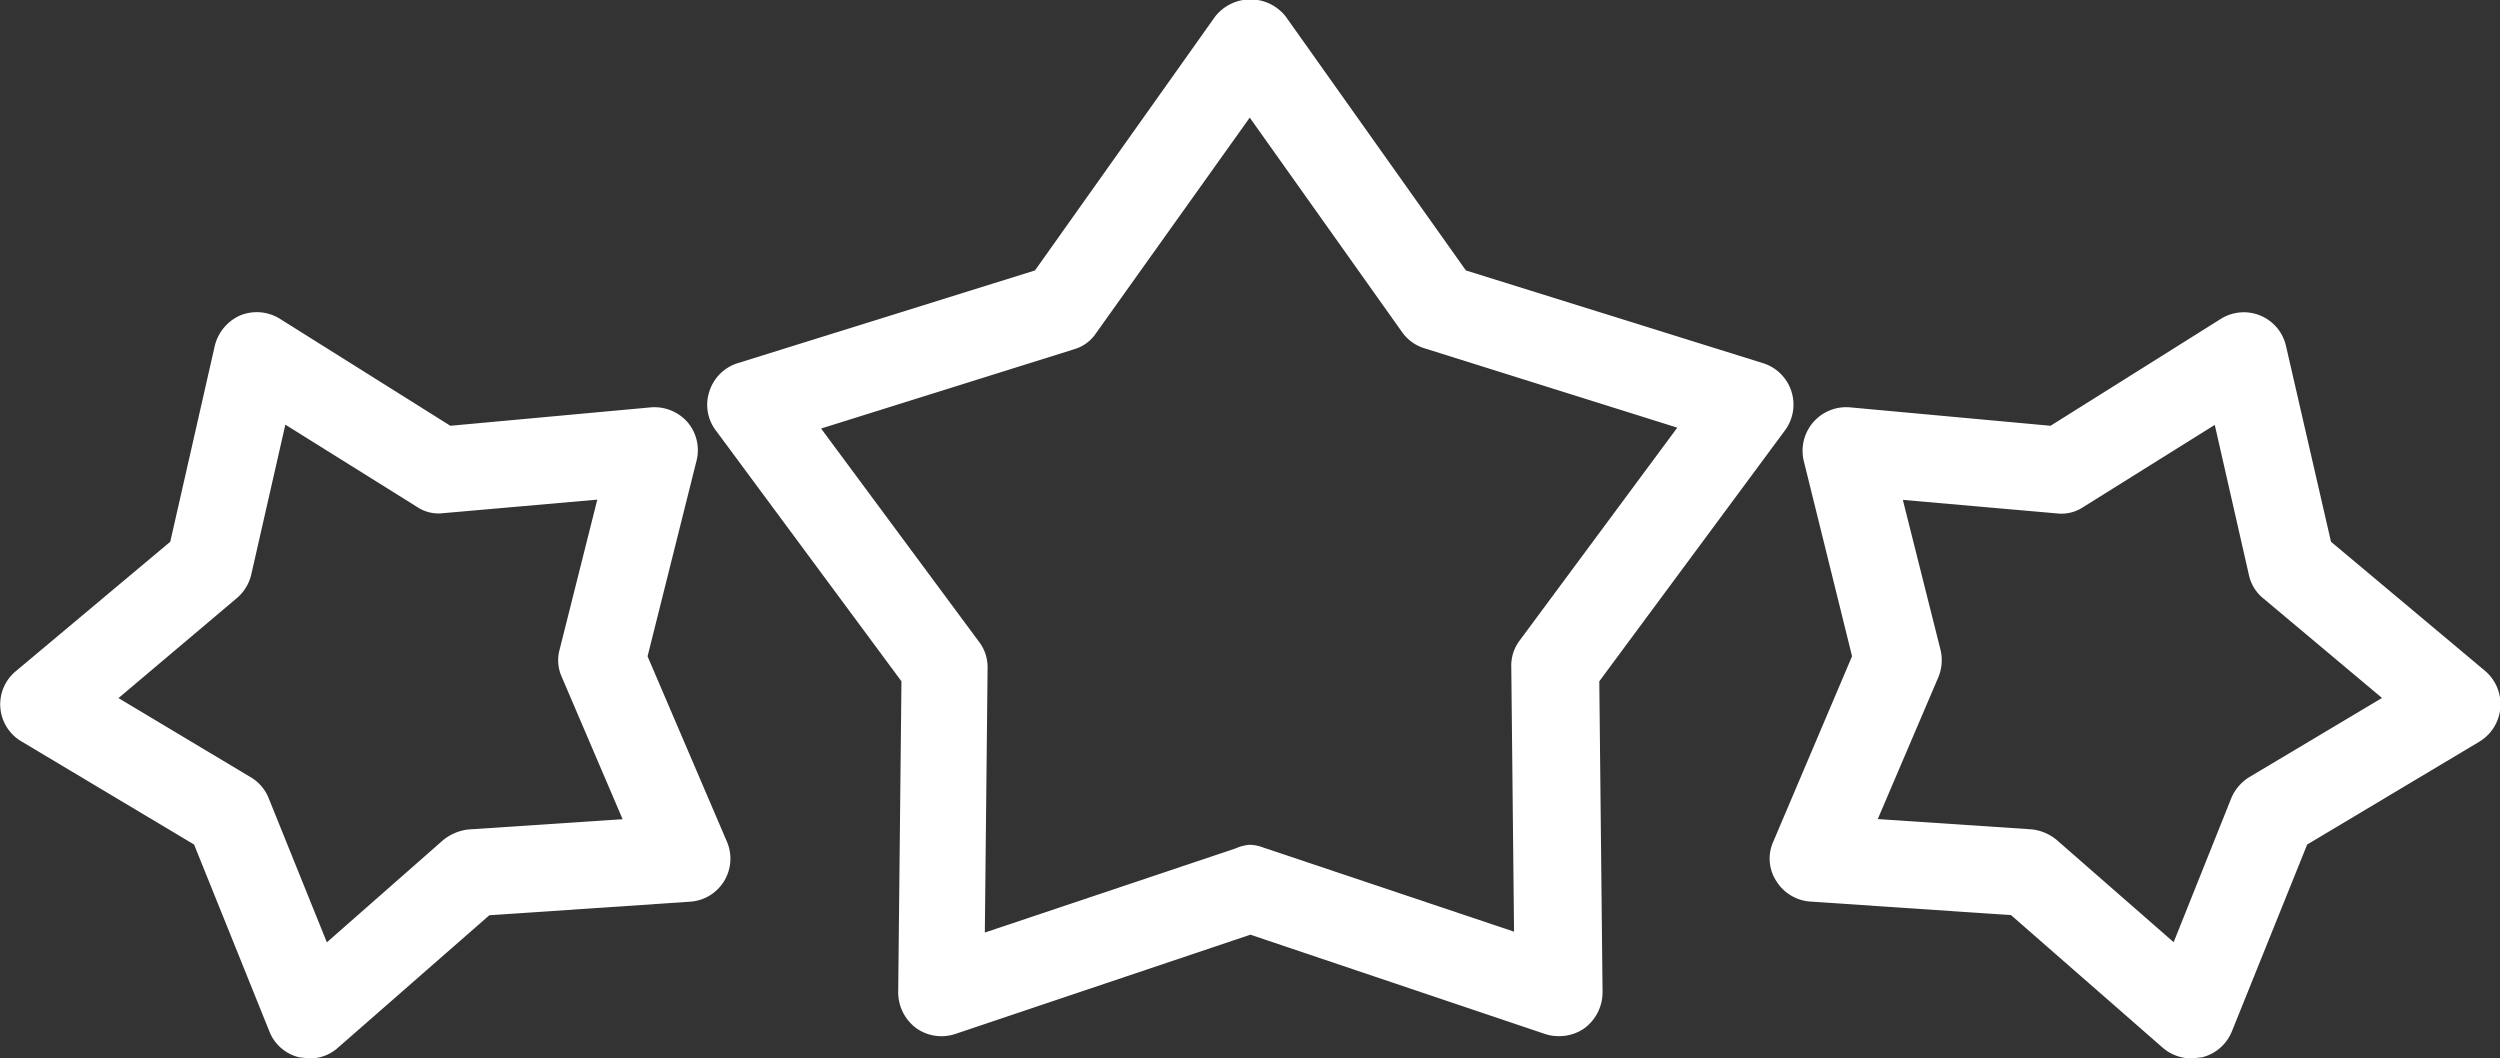 <svg xmlns="http://www.w3.org/2000/svg" width="19.94" height="8.441" viewBox="0 0 19.94 8.441">
  <rect x="0" y="0" width="19.94" height="8.441" fill="#333333" stroke="none"/>
  <g id="Group_281" data-name="Group 281" transform="translate(0 0)">
    <path id="Path_1475" data-name="Path 1475" d="M360.567,438.626a.337.337,0,0,1-.112-.017l-2.35-.792-2.354.792a.348.348,0,0,1-.312-.047.357.357,0,0,1-.143-.286l.026-2.48-1.48-2a.338.338,0,0,1-.052-.312.344.344,0,0,1,.225-.225l2.372-.74,1.437-2.025a.358.358,0,0,1,.563,0l1.437,2.025,2.371.74a.346.346,0,0,1,.173.537l-1.48,2,.026,2.48a.357.357,0,0,1-.143.286A.345.345,0,0,1,360.567,438.626ZM358.1,437.1a.321.321,0,0,1,.108.022l2,.671-.022-2.112a.33.33,0,0,1,.065-.208l1.259-1.7-2.013-.632a.34.34,0,0,1-.182-.13L358.1,431.3l-1.225,1.718a.315.315,0,0,1-.177.13l-2.017.632,1.259,1.7a.333.333,0,0,1,.069.208l-.022,2.112,2-.671A.345.345,0,0,1,358.1,437.1Z" transform="translate(-348.132 -430.362)" fill="#fff"/>
    <path id="Path_1476" data-name="Path 1476" d="M359.09,436.889a.352.352,0,0,1-.229-.087l-1.208-1.056-1.6-.108a.348.348,0,0,1-.273-.165.329.329,0,0,1-.022-.316l.627-1.476L356,432.124a.348.348,0,0,1,.368-.428l1.6.147,1.359-.853a.345.345,0,0,1,.519.216l.359,1.562,1.229,1.03a.349.349,0,0,1-.043.563l-1.376.822-.6,1.489a.347.347,0,0,1-.238.208Zm-2.5-1.909,1.229.082a.375.375,0,0,1,.2.086l.931.814.459-1.147a.364.364,0,0,1,.143-.169l1.06-.632-.944-.792a.329.329,0,0,1-.117-.186l-.273-1.2-1.047.654a.313.313,0,0,1-.212.052l-1.229-.108.3,1.194a.351.351,0,0,1-.017.221Z" transform="translate(-341.613 -428.447)" fill="#fff"/>
    <path id="Path_1477" data-name="Path 1477" d="M354.937,436.889l-.082-.009a.339.339,0,0,1-.238-.208l-.6-1.489-1.376-.822a.343.343,0,0,1-.043-.563l1.229-1.03.355-1.562a.358.358,0,0,1,.2-.242.349.349,0,0,1,.32.026l1.359.853,1.6-.147a.352.352,0,0,1,.294.121.344.344,0,0,1,.069.307l-.39,1.558.632,1.476a.344.344,0,0,1-.294.481l-1.6.108-1.207,1.056A.333.333,0,0,1,354.937,436.889Zm-1.523-2.874,1.056.632a.339.339,0,0,1,.143.169l.463,1.147.926-.814a.389.389,0,0,1,.2-.086l1.233-.082-.485-1.134a.323.323,0,0,1-.017-.221l.3-1.194-1.229.108a.307.307,0,0,1-.212-.052l-1.047-.654-.273,1.2a.352.352,0,0,1-.117.186Zm.723-1.056h0Z" transform="translate(-352.469 -428.447)" fill="#fff"/>
  </g>
</svg>

